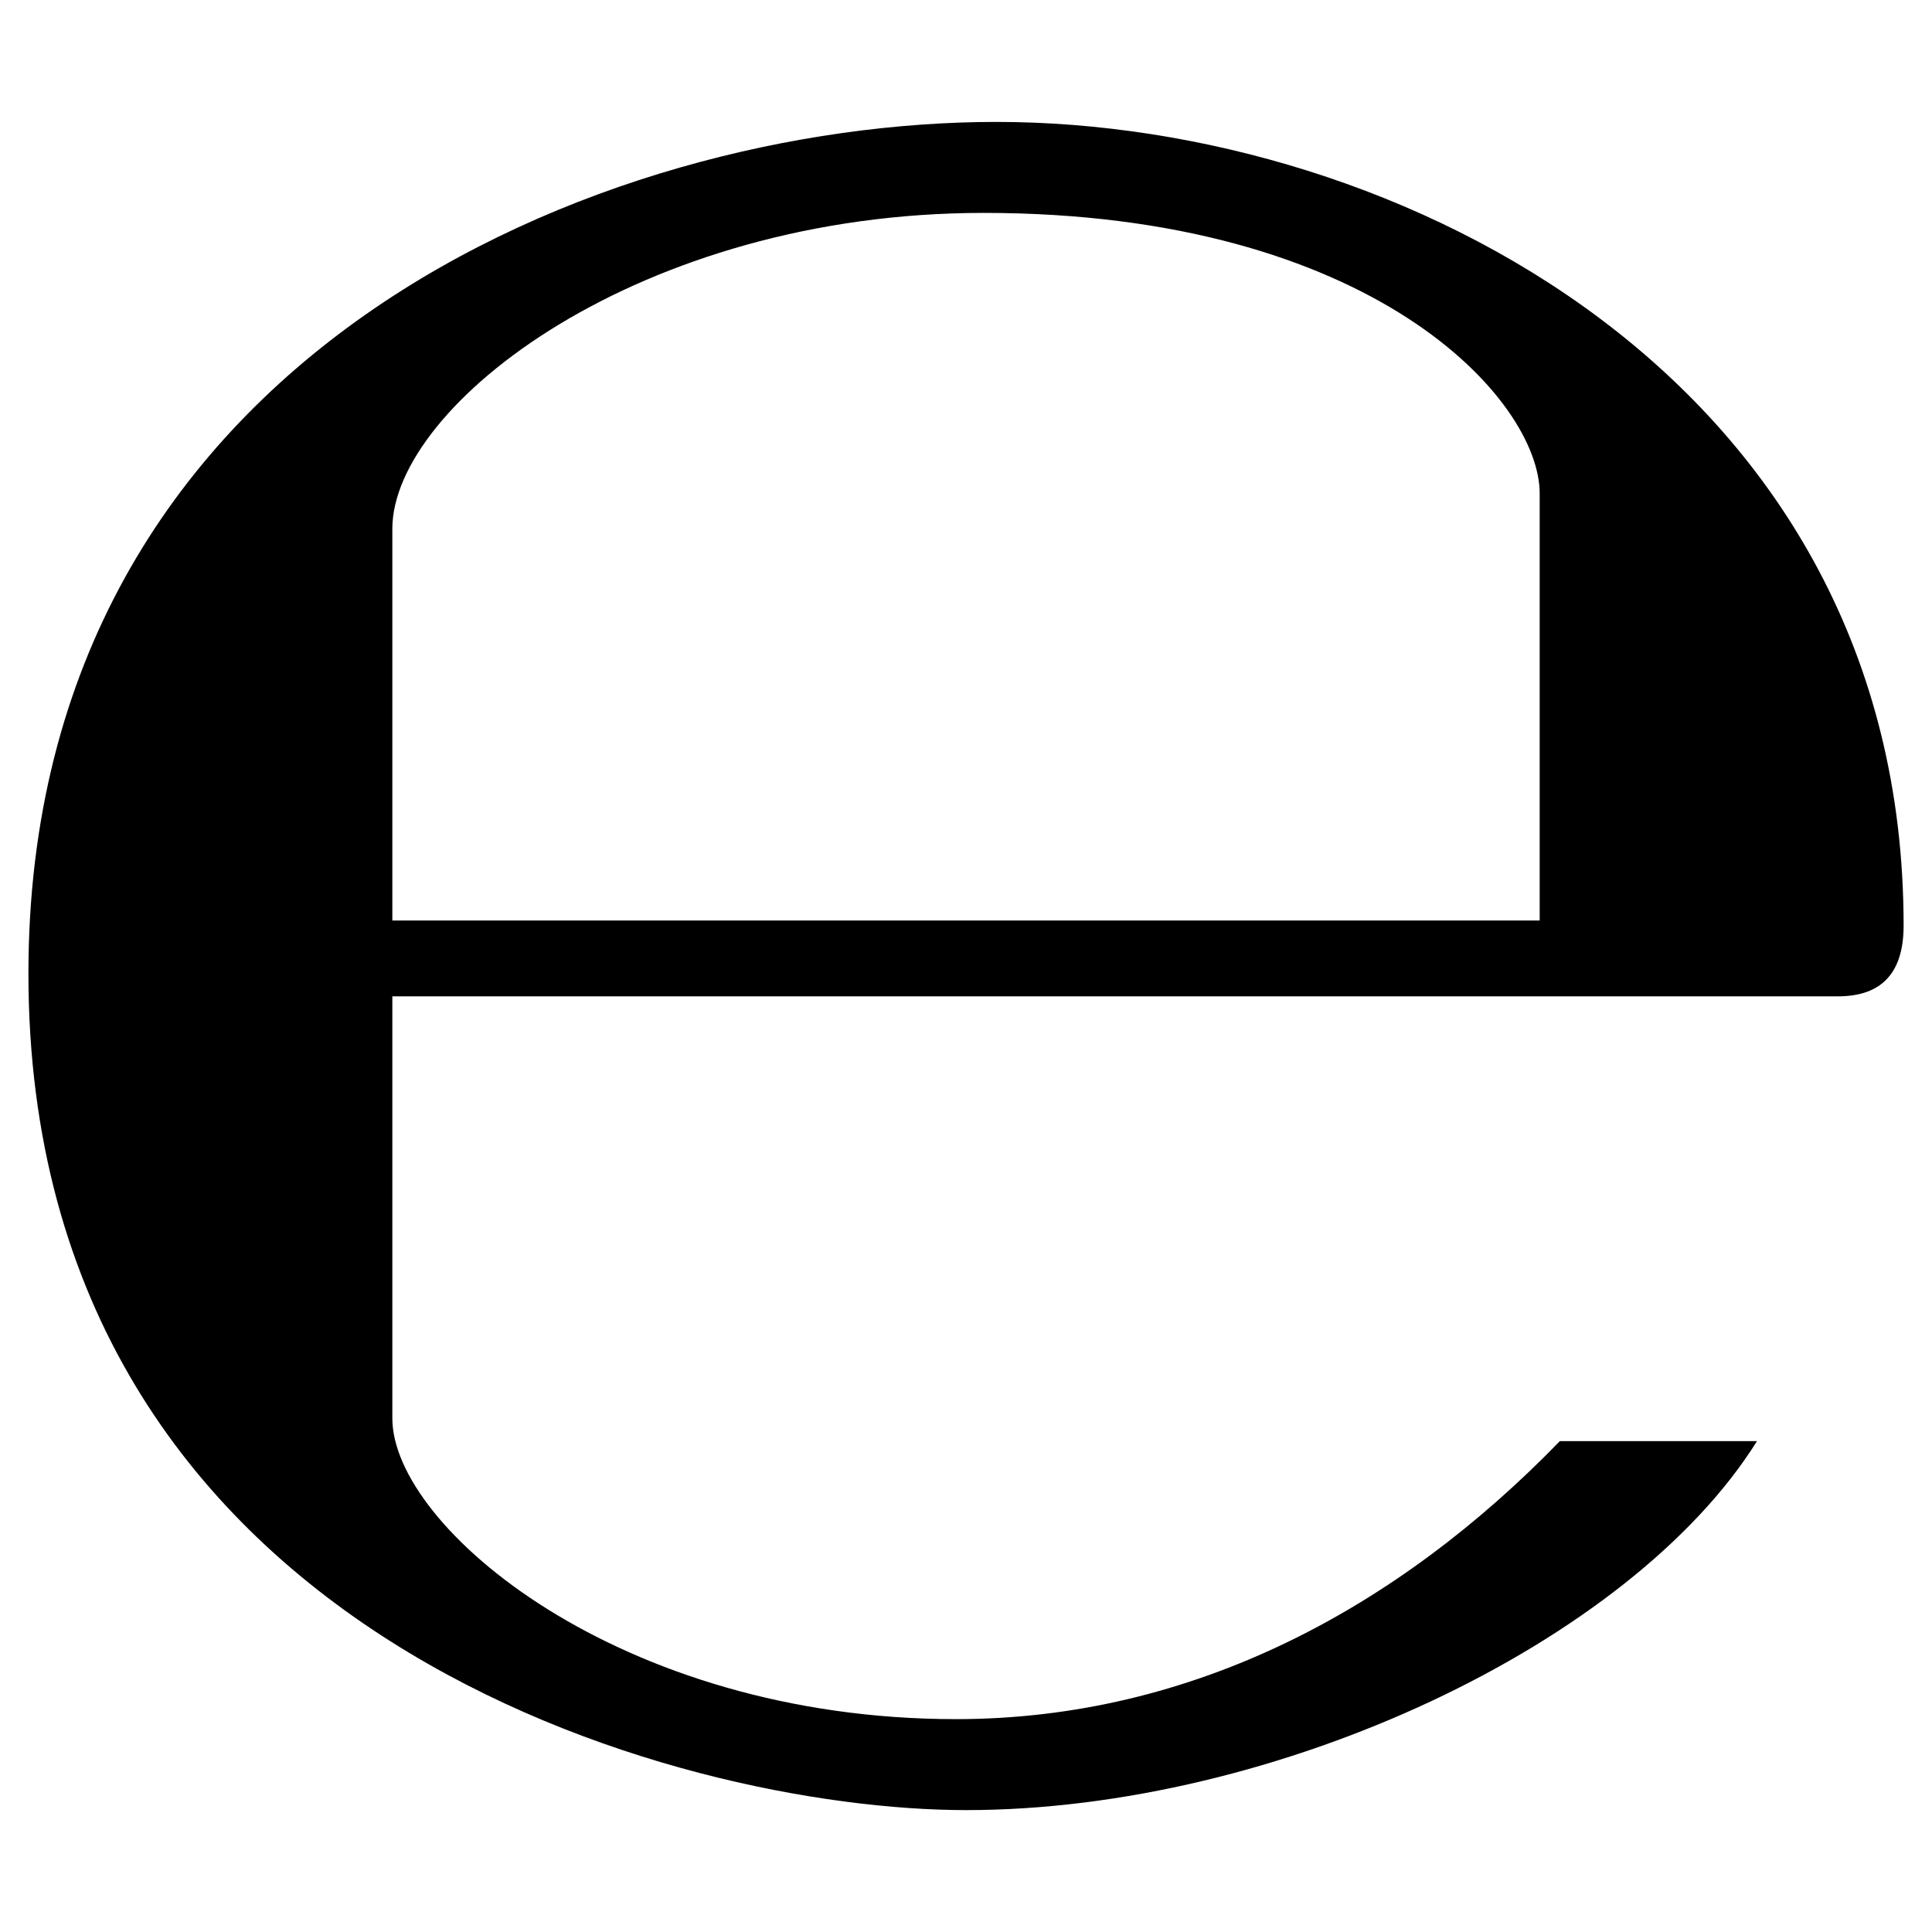 <svg xmlns="http://www.w3.org/2000/svg" width="2500" height="2500" viewBox="0 0 192.756 192.756"><g fill-rule="evenodd" clip-rule="evenodd"><path fill="#fff" d="M0 0h192.756v192.756H0V0z"/><path d="M39.144 141.512c0 10.842 22.691 30.006 56.225 30.006 23.7 0 44.124-11.1 60.261-27.74h19.668c-12.605 20.174-47.908 36.816-78.92 36.816-28.491 0-93.542-17.15-93.542-83.459 0-62.025 57.487-84.971 96.57-84.971 40.088 0 90.518 25.718 90.518 80.182 0 4.538-2.021 7.059-6.557 7.059H39.144v42.107zm0-49.672h114.47V49.229c0-9.328-16.643-27.988-55.473-27.988-34.29 0-58.997 19.162-58.997 31.518V91.84z"/></g></svg>